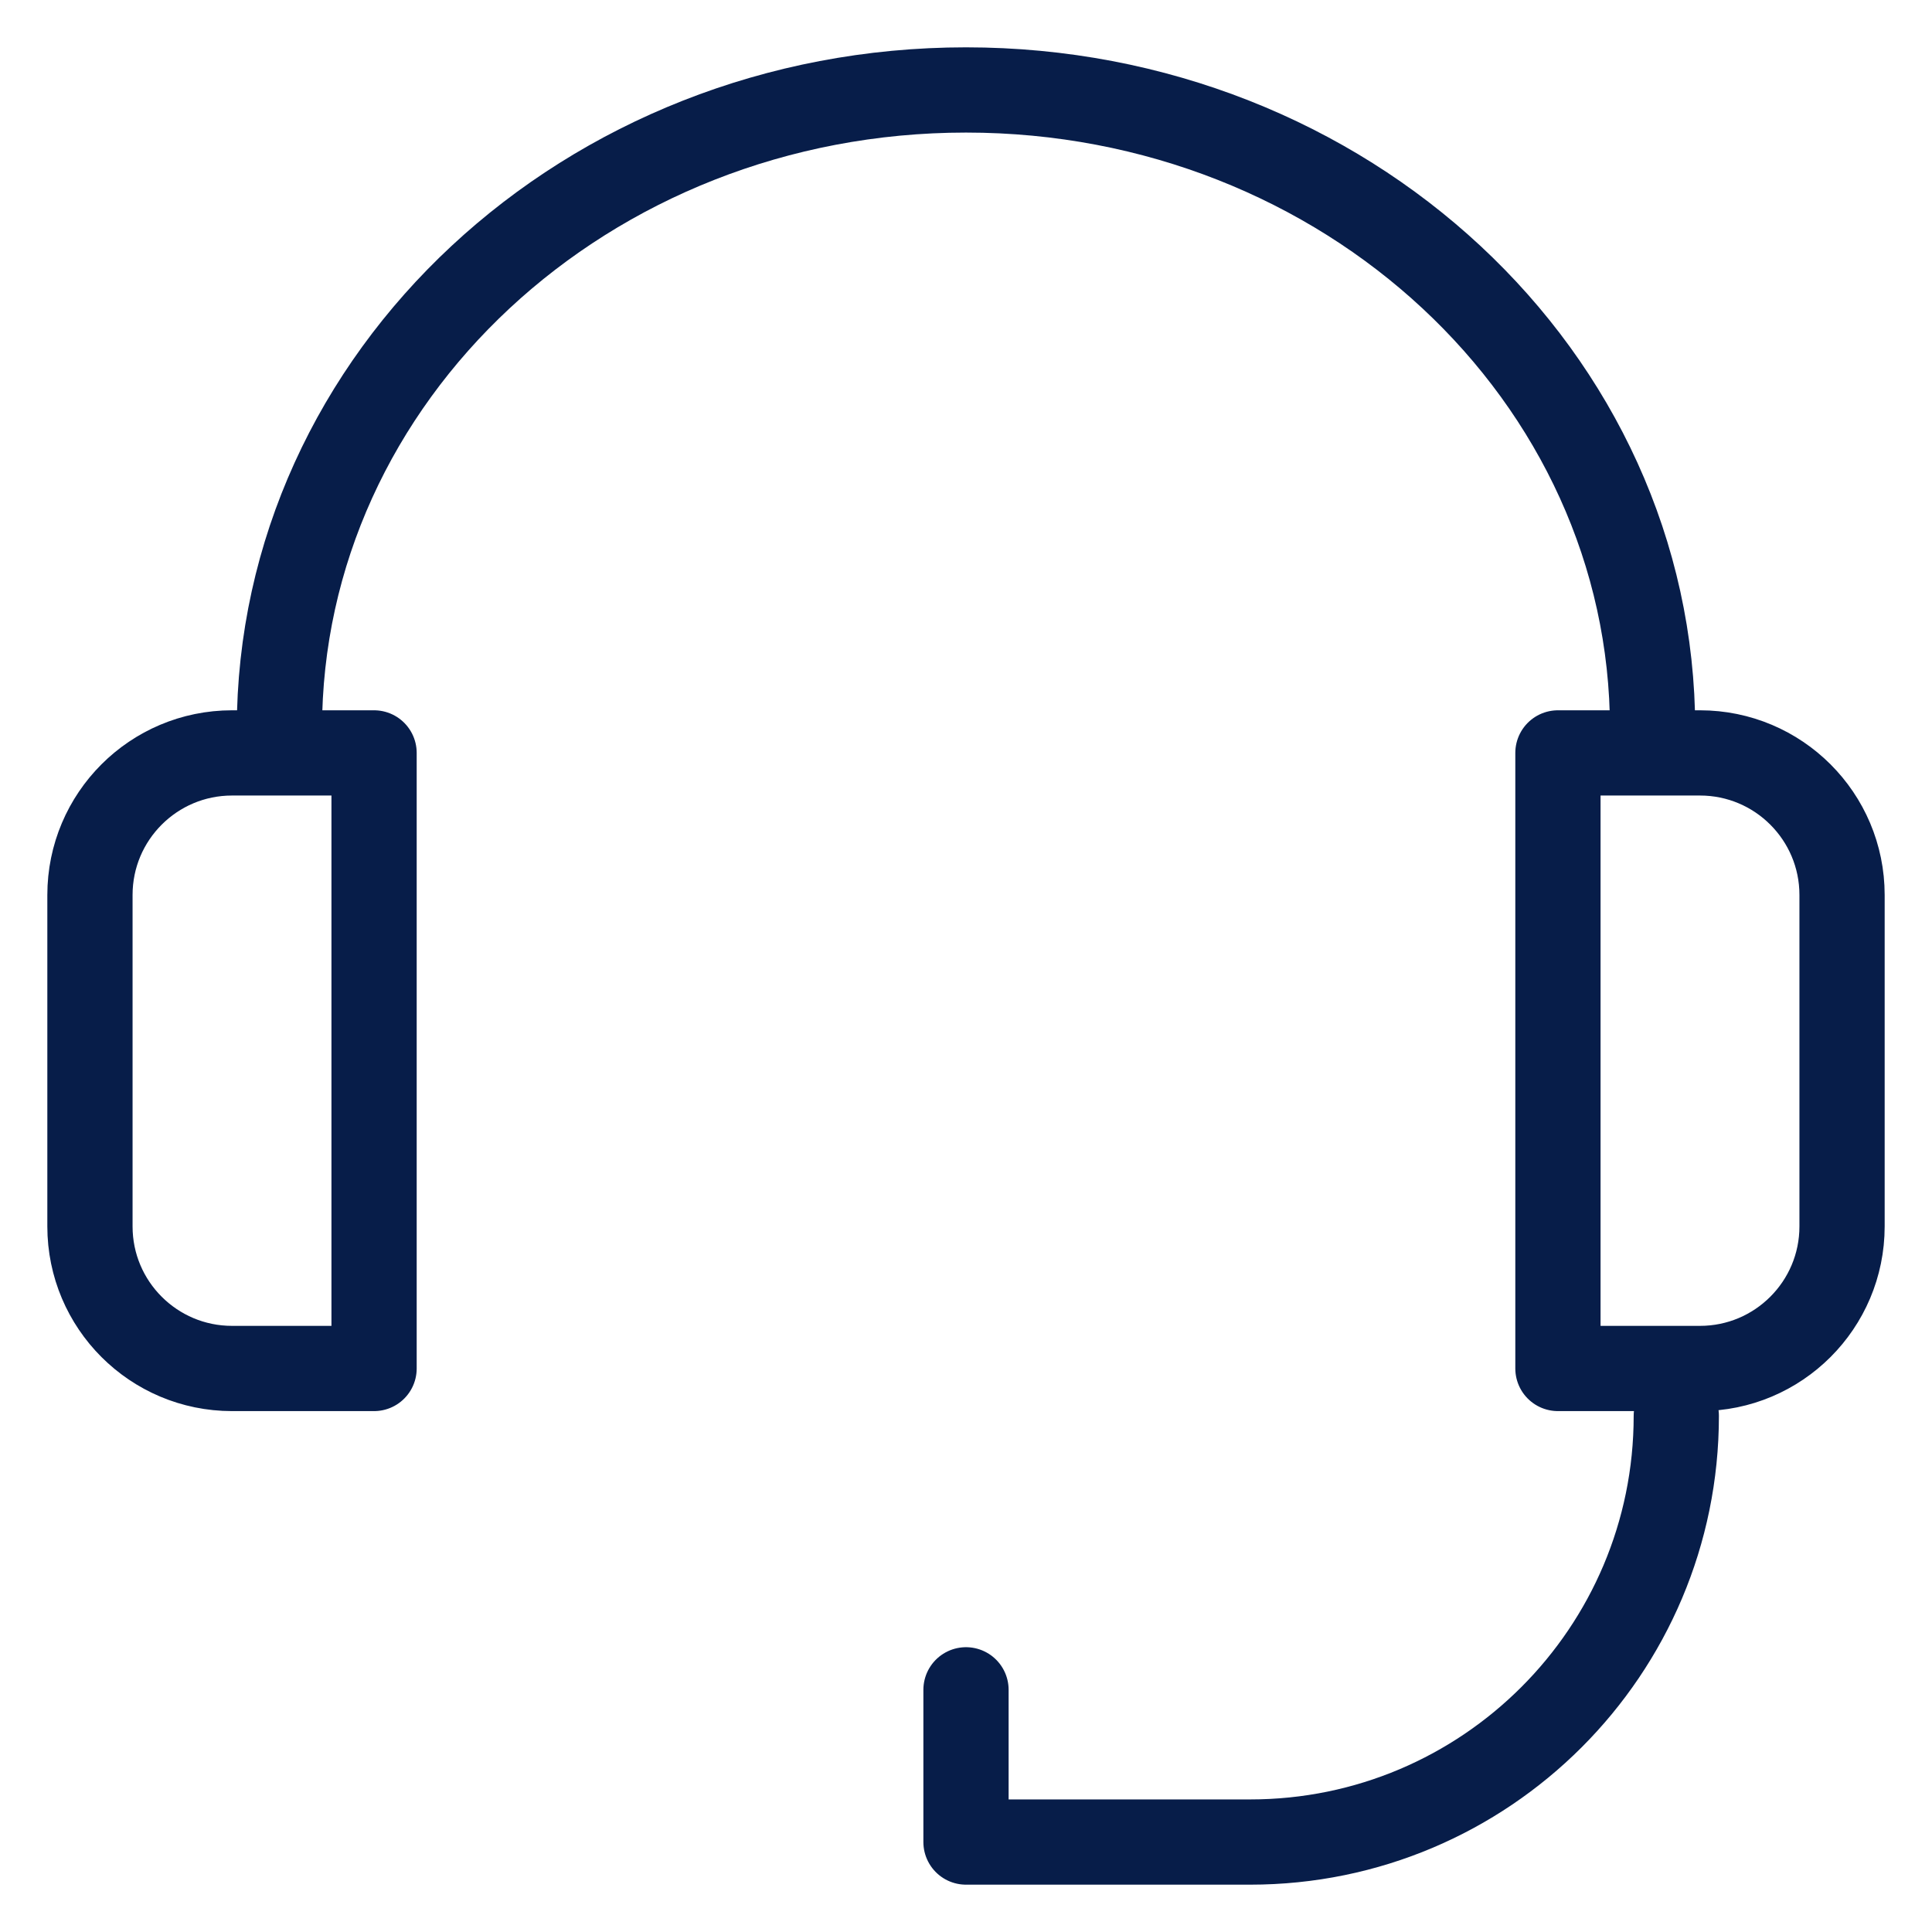 <svg width="34" height="34" viewBox="0 0 34 34" fill="none" xmlns="http://www.w3.org/2000/svg">
<path d="M4.917 13.25V12.833C4.917 6.62 10.327 1.583 17 1.583C23.674 1.583 29.083 6.62 29.083 12.833V13.25M17 29.738V32.417H22C26.142 32.417 29.5 29.059 29.5 24.917M4.083 13.25H6.583V24.083H4.083C2.703 24.083 1.583 22.964 1.583 21.583V15.75C1.583 14.369 2.703 13.25 4.083 13.25ZM27.417 13.25H29.917C31.297 13.25 32.417 14.369 32.417 15.75V21.583C32.417 22.964 31.297 24.083 29.917 24.083H27.417V13.25Z" stroke="#071D49" stroke-width="1.5" stroke-linecap="round" stroke-linejoin="round"/>
</svg>
